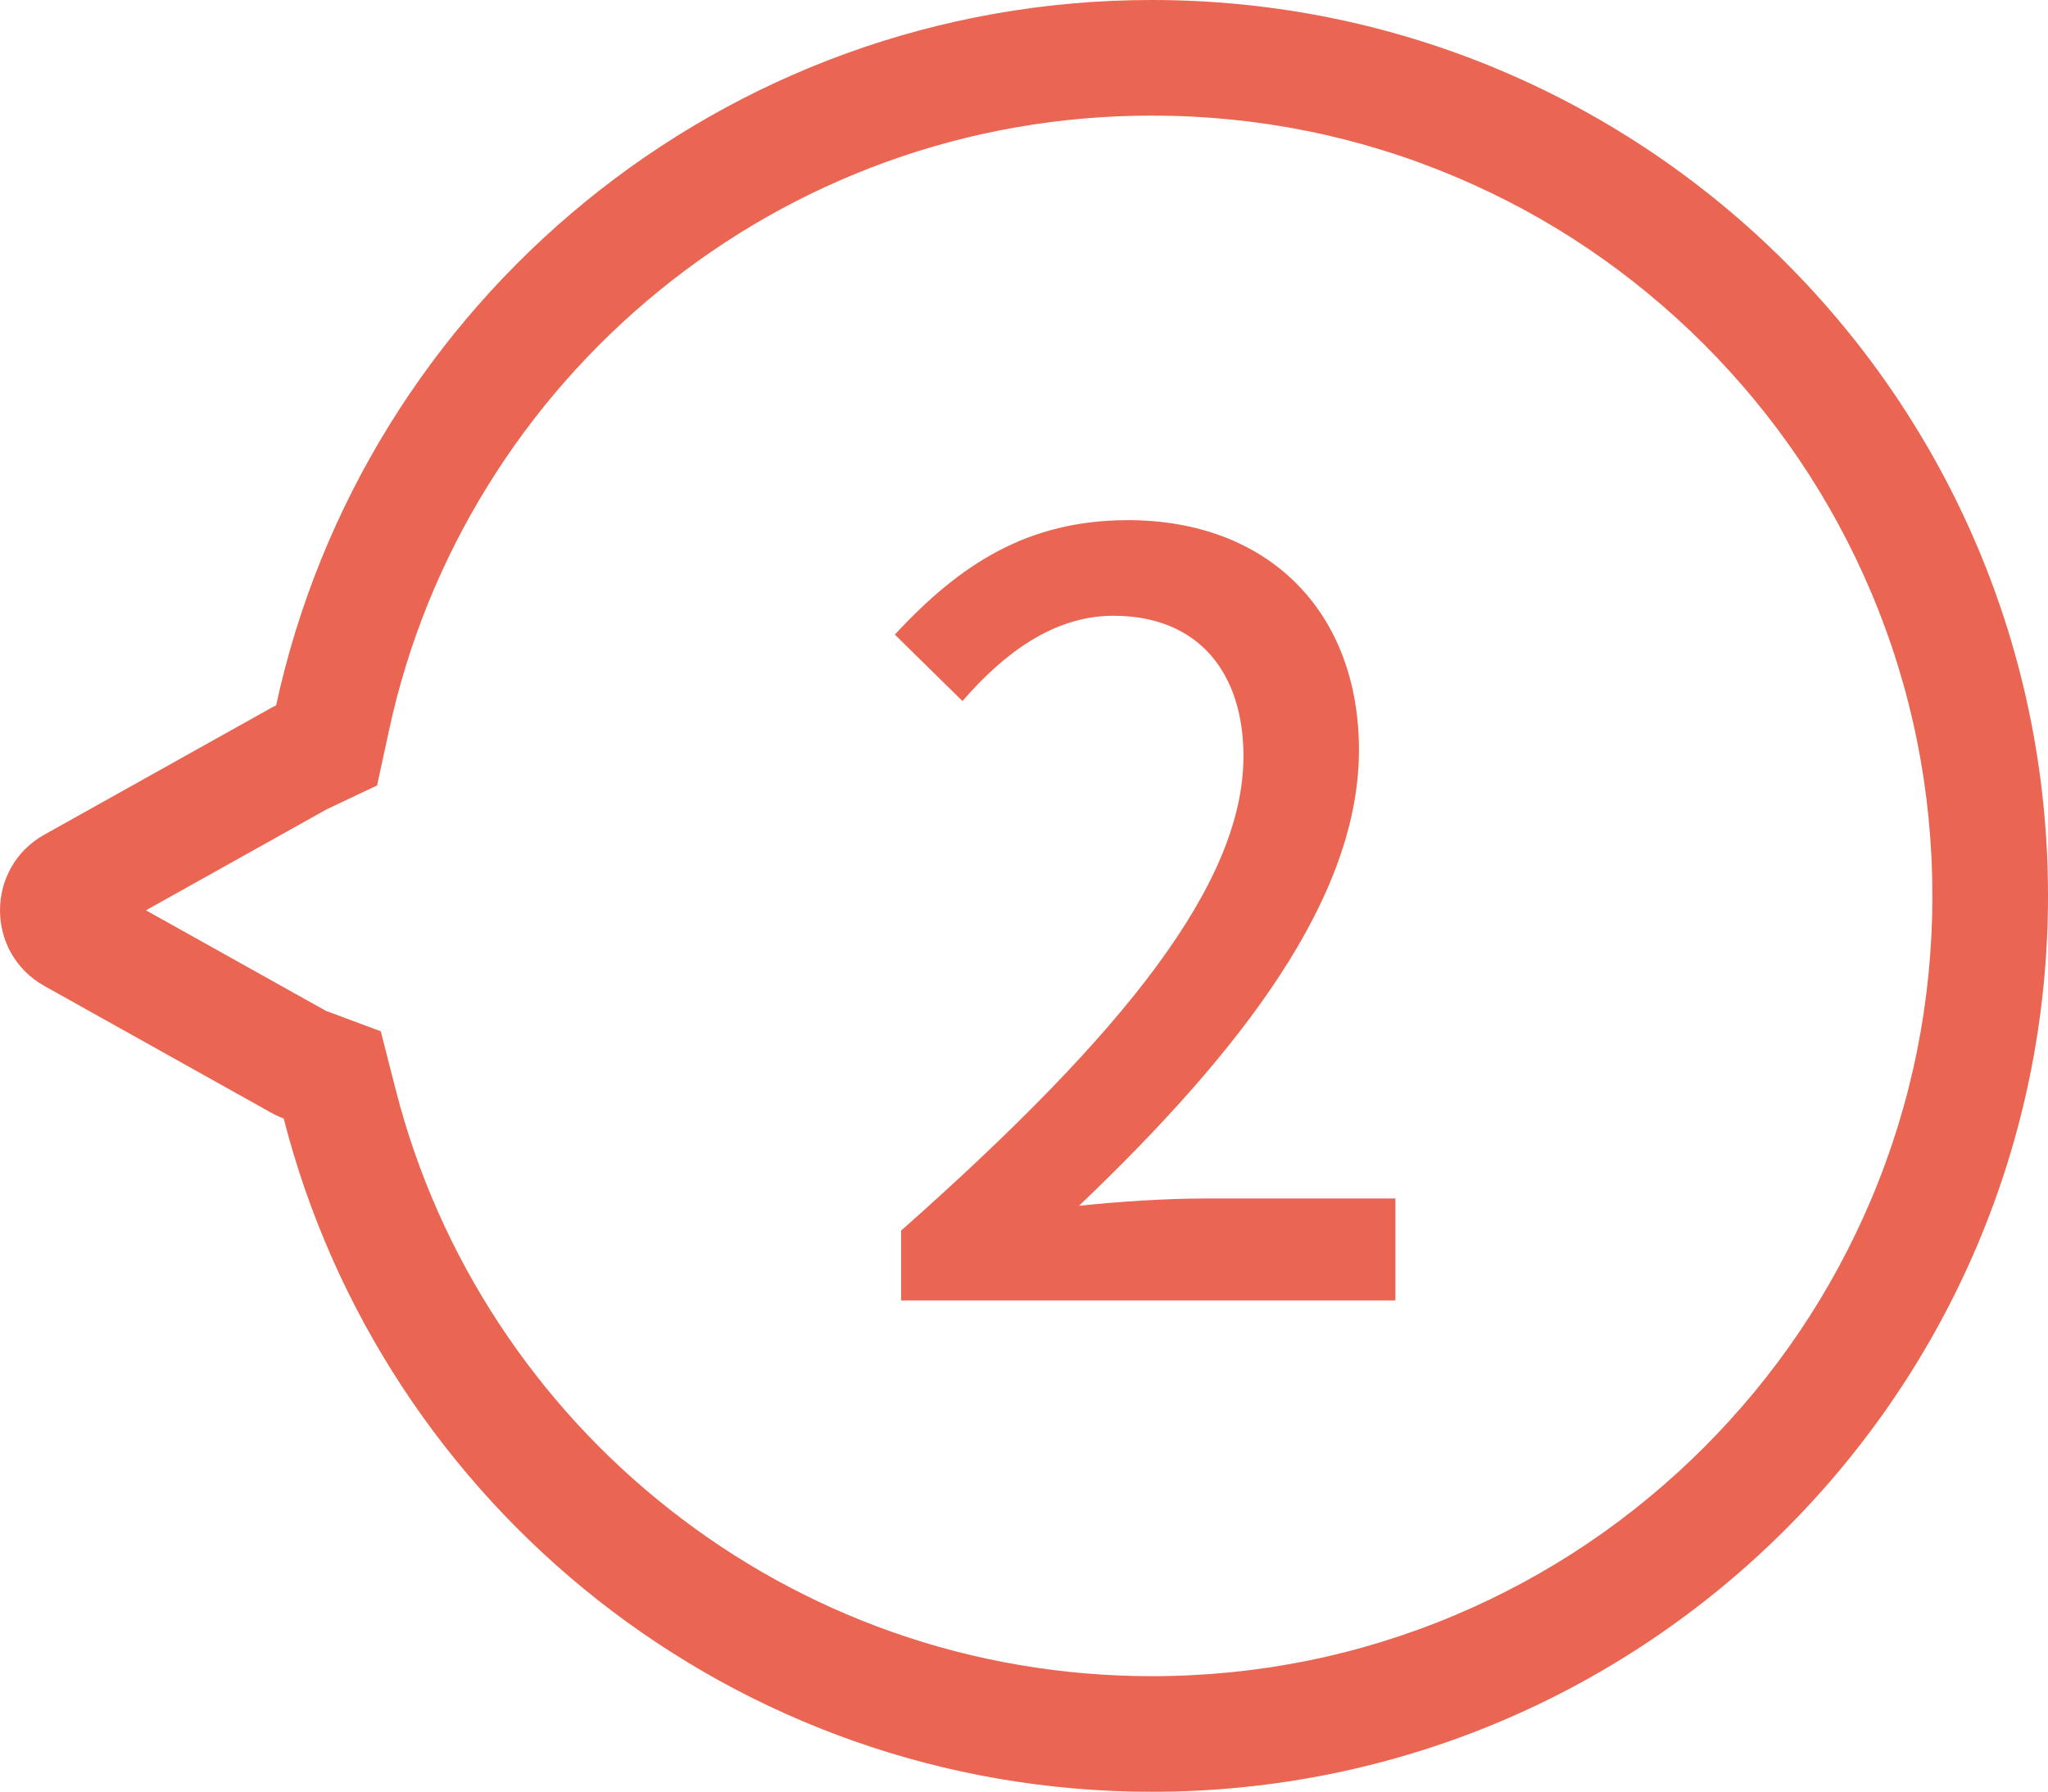<svg xmlns="http://www.w3.org/2000/svg" width="70.85" height="62" viewBox="0 0 70.85 62">
  <g id="グループ_196" data-name="グループ 196" transform="translate(3289.849 8866.999)">
    <g id="合体_4" data-name="合体 4" transform="translate(-8905 -20886)" fill="none">
      <path d="M5624.966,12057.705a3.042,3.042,0,0,1-.429-.2l-7.85-4.388a3,3,0,0,1,0-5.238l7.85-4.388c.055-.03.11-.06.166-.086a31,31,0,1,1,.263,14.3Z" stroke="none"/>
      <path d="M 5655 12077.001 C 5658.646 12077.001 5662.182 12076.288 5665.508 12074.881 C 5668.723 12073.521 5671.611 12071.573 5674.092 12069.093 C 5676.574 12066.611 5678.521 12063.724 5679.881 12060.509 C 5681.288 12057.183 5682.001 12053.646 5682.001 12050 C 5682.001 12046.354 5681.288 12042.817 5679.881 12039.492 C 5678.521 12036.277 5676.574 12033.39 5674.093 12030.908 C 5671.611 12028.428 5668.724 12026.48 5665.509 12025.121 C 5662.182 12023.714 5658.646 12023.001 5655 12023.001 C 5651.832 12023.001 5648.732 12023.543 5645.787 12024.612 C 5642.939 12025.646 5640.3 12027.146 5637.942 12029.07 C 5635.602 12030.98 5633.61 12033.248 5632.024 12035.812 C 5630.408 12038.422 5629.261 12041.263 5628.613 12044.254 L 5628.196 12046.179 L 5626.457 12047.003 L 5620.2 12050.5 L 5626.428 12053.98 L 5628.323 12054.686 L 5628.842 12056.714 C 5629.577 12059.59 5630.779 12062.311 5632.414 12064.801 C 5634.024 12067.252 5636.01 12069.416 5638.318 12071.232 C 5640.646 12073.065 5643.237 12074.492 5646.018 12075.473 C 5648.894 12076.486 5651.916 12077.001 5655 12077.001 M 5655 12081.001 C 5640.538 12081.001 5628.391 12071.1 5624.966 12057.705 C 5624.822 12057.651 5624.679 12057.586 5624.538 12057.507 L 5616.688 12053.119 C 5614.639 12051.974 5614.639 12049.026 5616.688 12047.881 L 5624.538 12043.493 C 5624.593 12043.463 5624.648 12043.434 5624.704 12043.407 C 5627.725 12029.453 5640.141 12019.001 5655 12019.001 C 5672.121 12019.001 5686.001 12032.879 5686.001 12050 C 5686.001 12067.121 5672.121 12081.001 5655 12081.001 Z" stroke="none" fill="#ea6552"/>
    </g>
    <path id="パス_97" data-name="パス 97" d="M-8.676,0h17.1V-3.528H1.8c-1.3,0-2.952.108-4.32.252C3.1-8.64,7.164-13.932,7.164-19.044,7.164-23.832,4.032-27-.828-27c-3.456,0-5.8,1.512-8.064,3.96l2.34,2.3c1.4-1.62,3.132-2.952,5.22-2.952,2.952,0,4.5,1.98,4.5,4.86,0,4.356-4.032,9.5-11.844,16.416Z" transform="translate(-3250 -8822)" fill="#ea6552"/>
  </g>
</svg>
